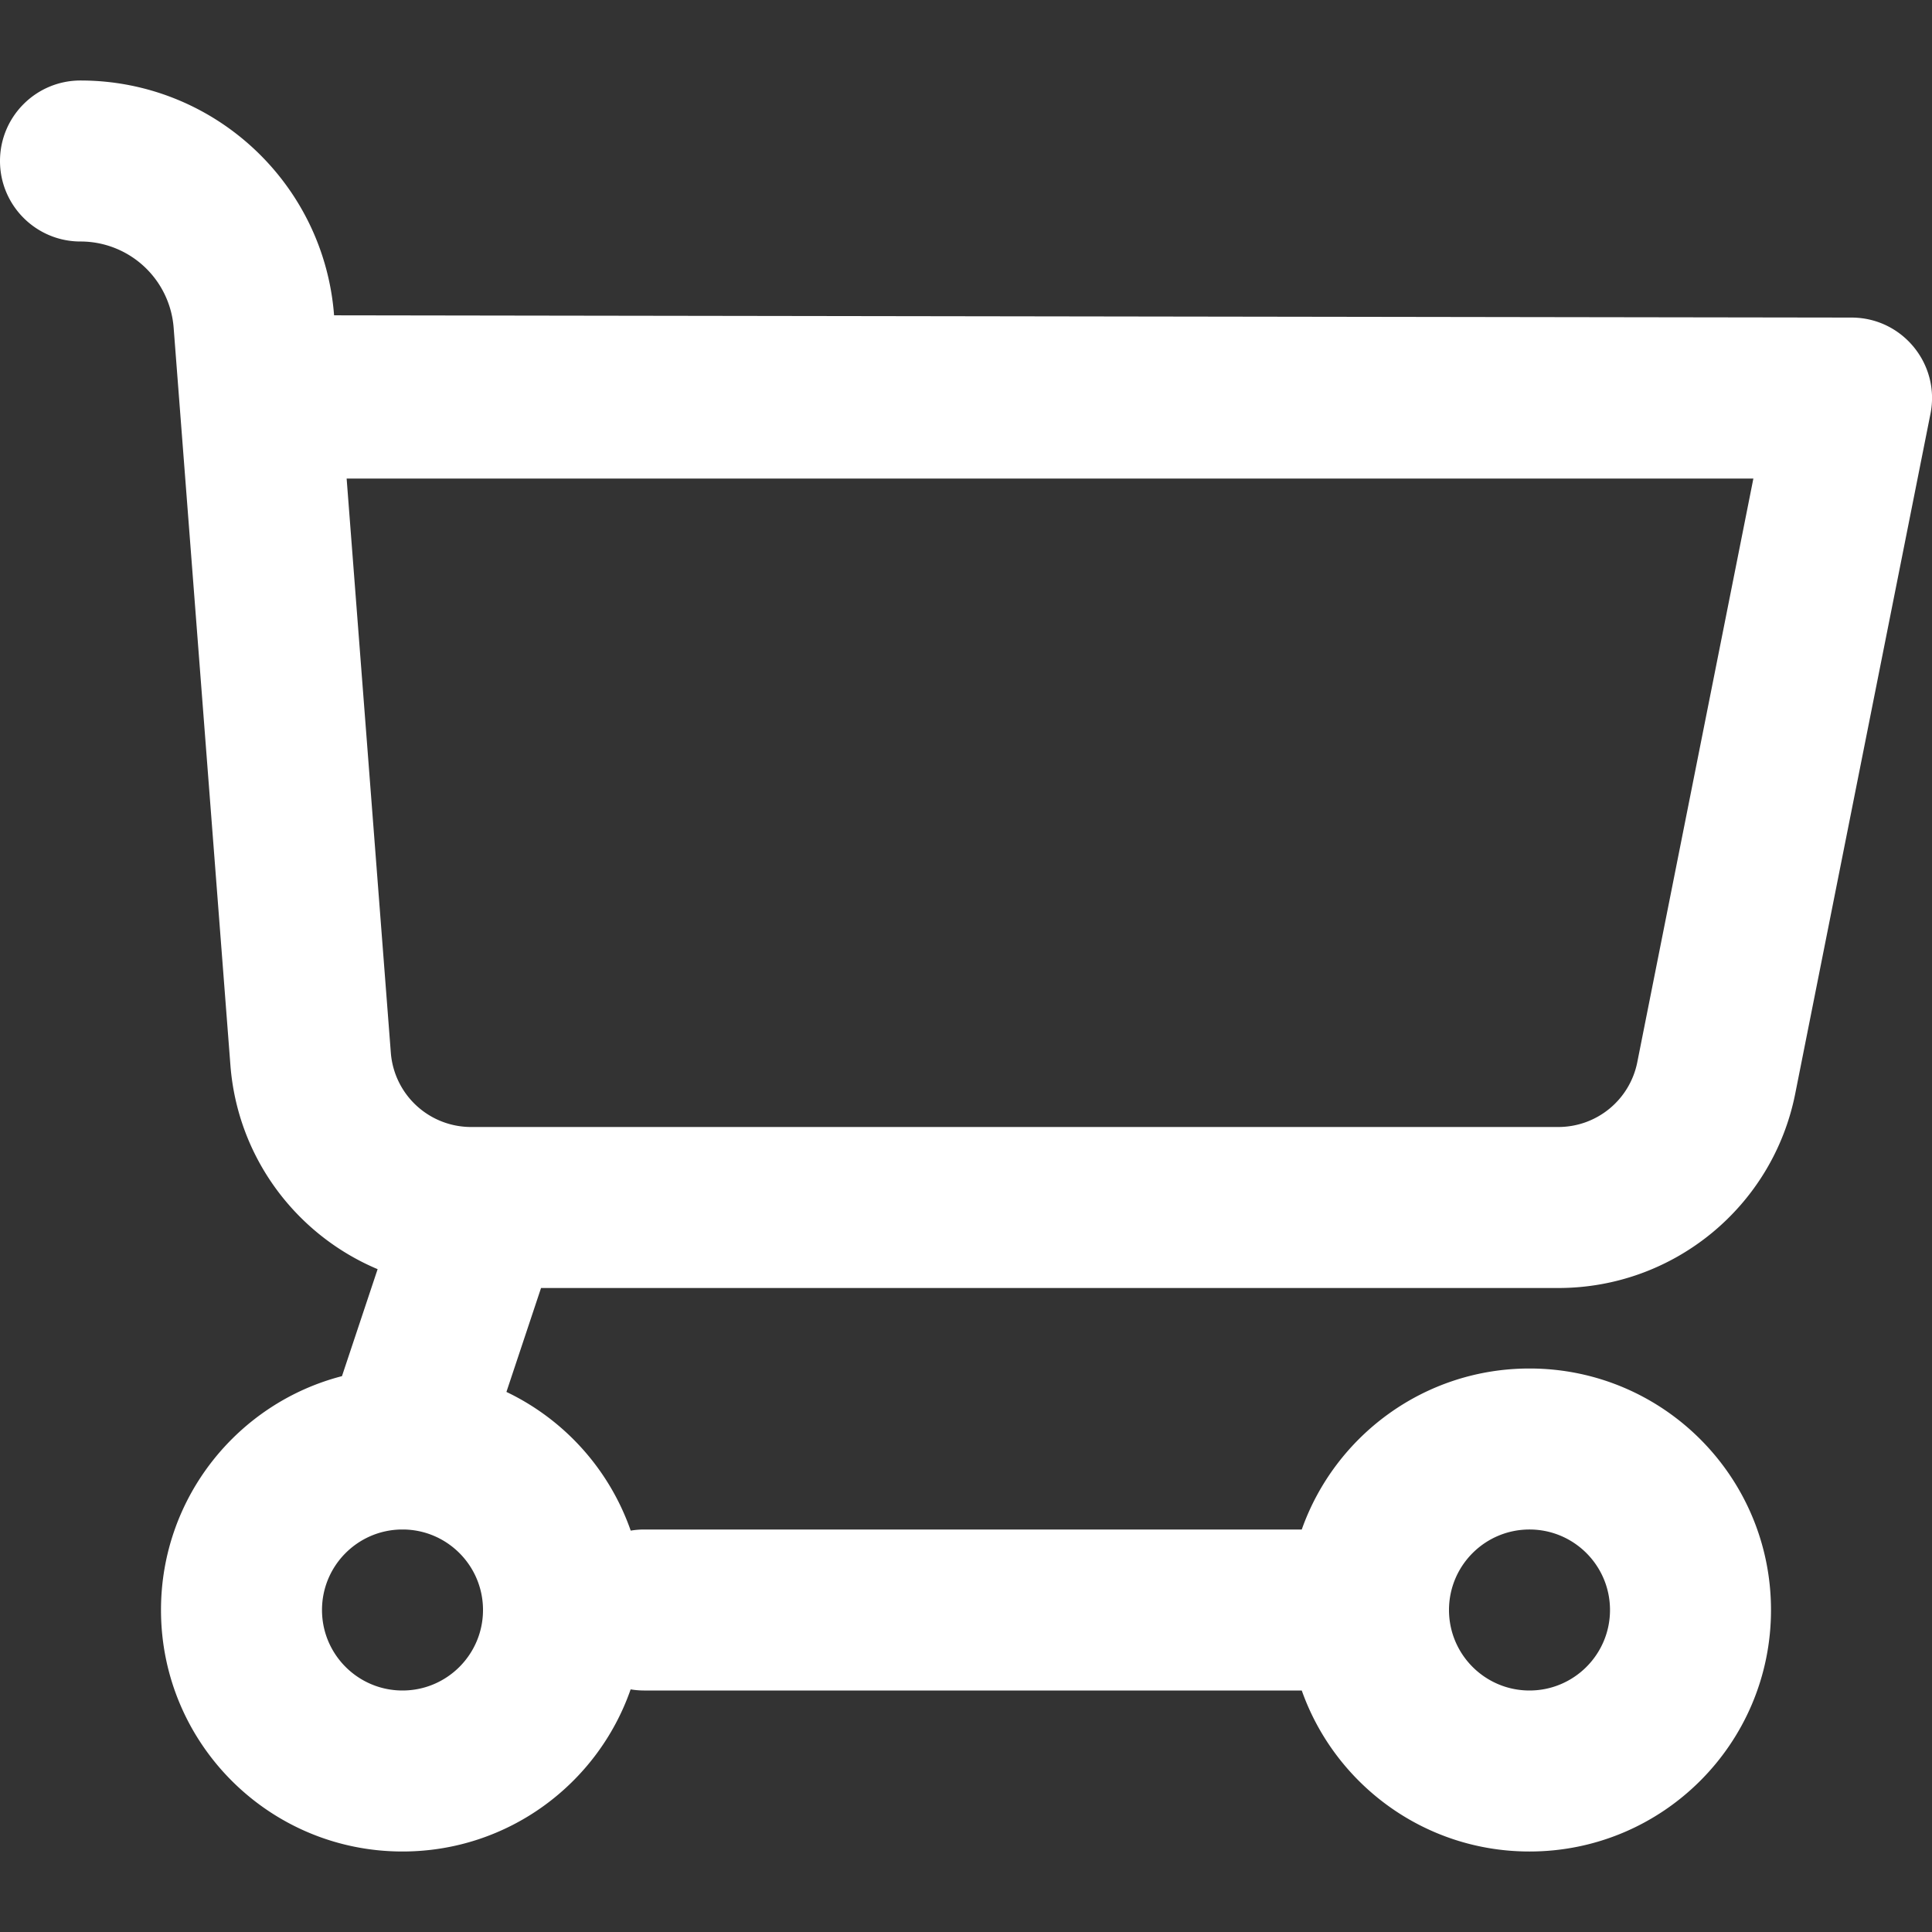 <svg xmlns="http://www.w3.org/2000/svg" xmlns:xlink="http://www.w3.org/1999/xlink" width="24" height="24" viewBox="0 0 24 24"><rect x="0" y="0" width="24" height="24" fill="#333333" stroke="none"/><defs><path d="M7.834 20.986C7.426 22.159 6.311 23 5 23c-1.657 0-3-1.343-3-3 0-1.397.955-2.571 2.248-2.905l.443-1.329c-1.008-.424-1.741-1.383-1.829-2.537l-.705-9.159A1.16 1.16 0 0 0 1 3c-.552 0-1-.448-1-1s.448-1 1-1c1.651 0 3.024 1.271 3.15 2.917L23 3.945c.631 0 1.104.577.981 1.195l-1.68 8.446C22.022 14.989 20.79 16 19.359 16H6.721l-.43 1.291a3.01 3.01 0 0 1 1.544 1.723C7.888 19.005 7.944 19 8 19h8.171c.412-1.165 1.523-2 2.829-2 1.657 0 3 1.343 3 3s-1.343 3-3 3c-1.306 0-2.417-.835-2.829-2H8c-.057 0-.112-.005-.166-.014zm-2.851-1.986C4.439 19.009 4 19.453 4 20c0 .552.448 1 1 1s1-.448 1-1c0-.547-.439-.991-.983-1a.992.992 0 0 1-.033 0zM6.023 14h13.335a1 1 0 0 0 .981-.805l1.442-7.25H4.306l.549 7.132A1 1 0 0 0 5.852 14h.125a.992.992 0 0 1 .046 0zM19 21c.552 0 1-.448 1-1s-.448-1-1-1-1 .448-1 1 .448 1 1 1z" id="icons-default-cart" /></defs><use xlink:href="#icons-default-cart" fill="#ffffff" fill-rule="evenodd" /></svg>